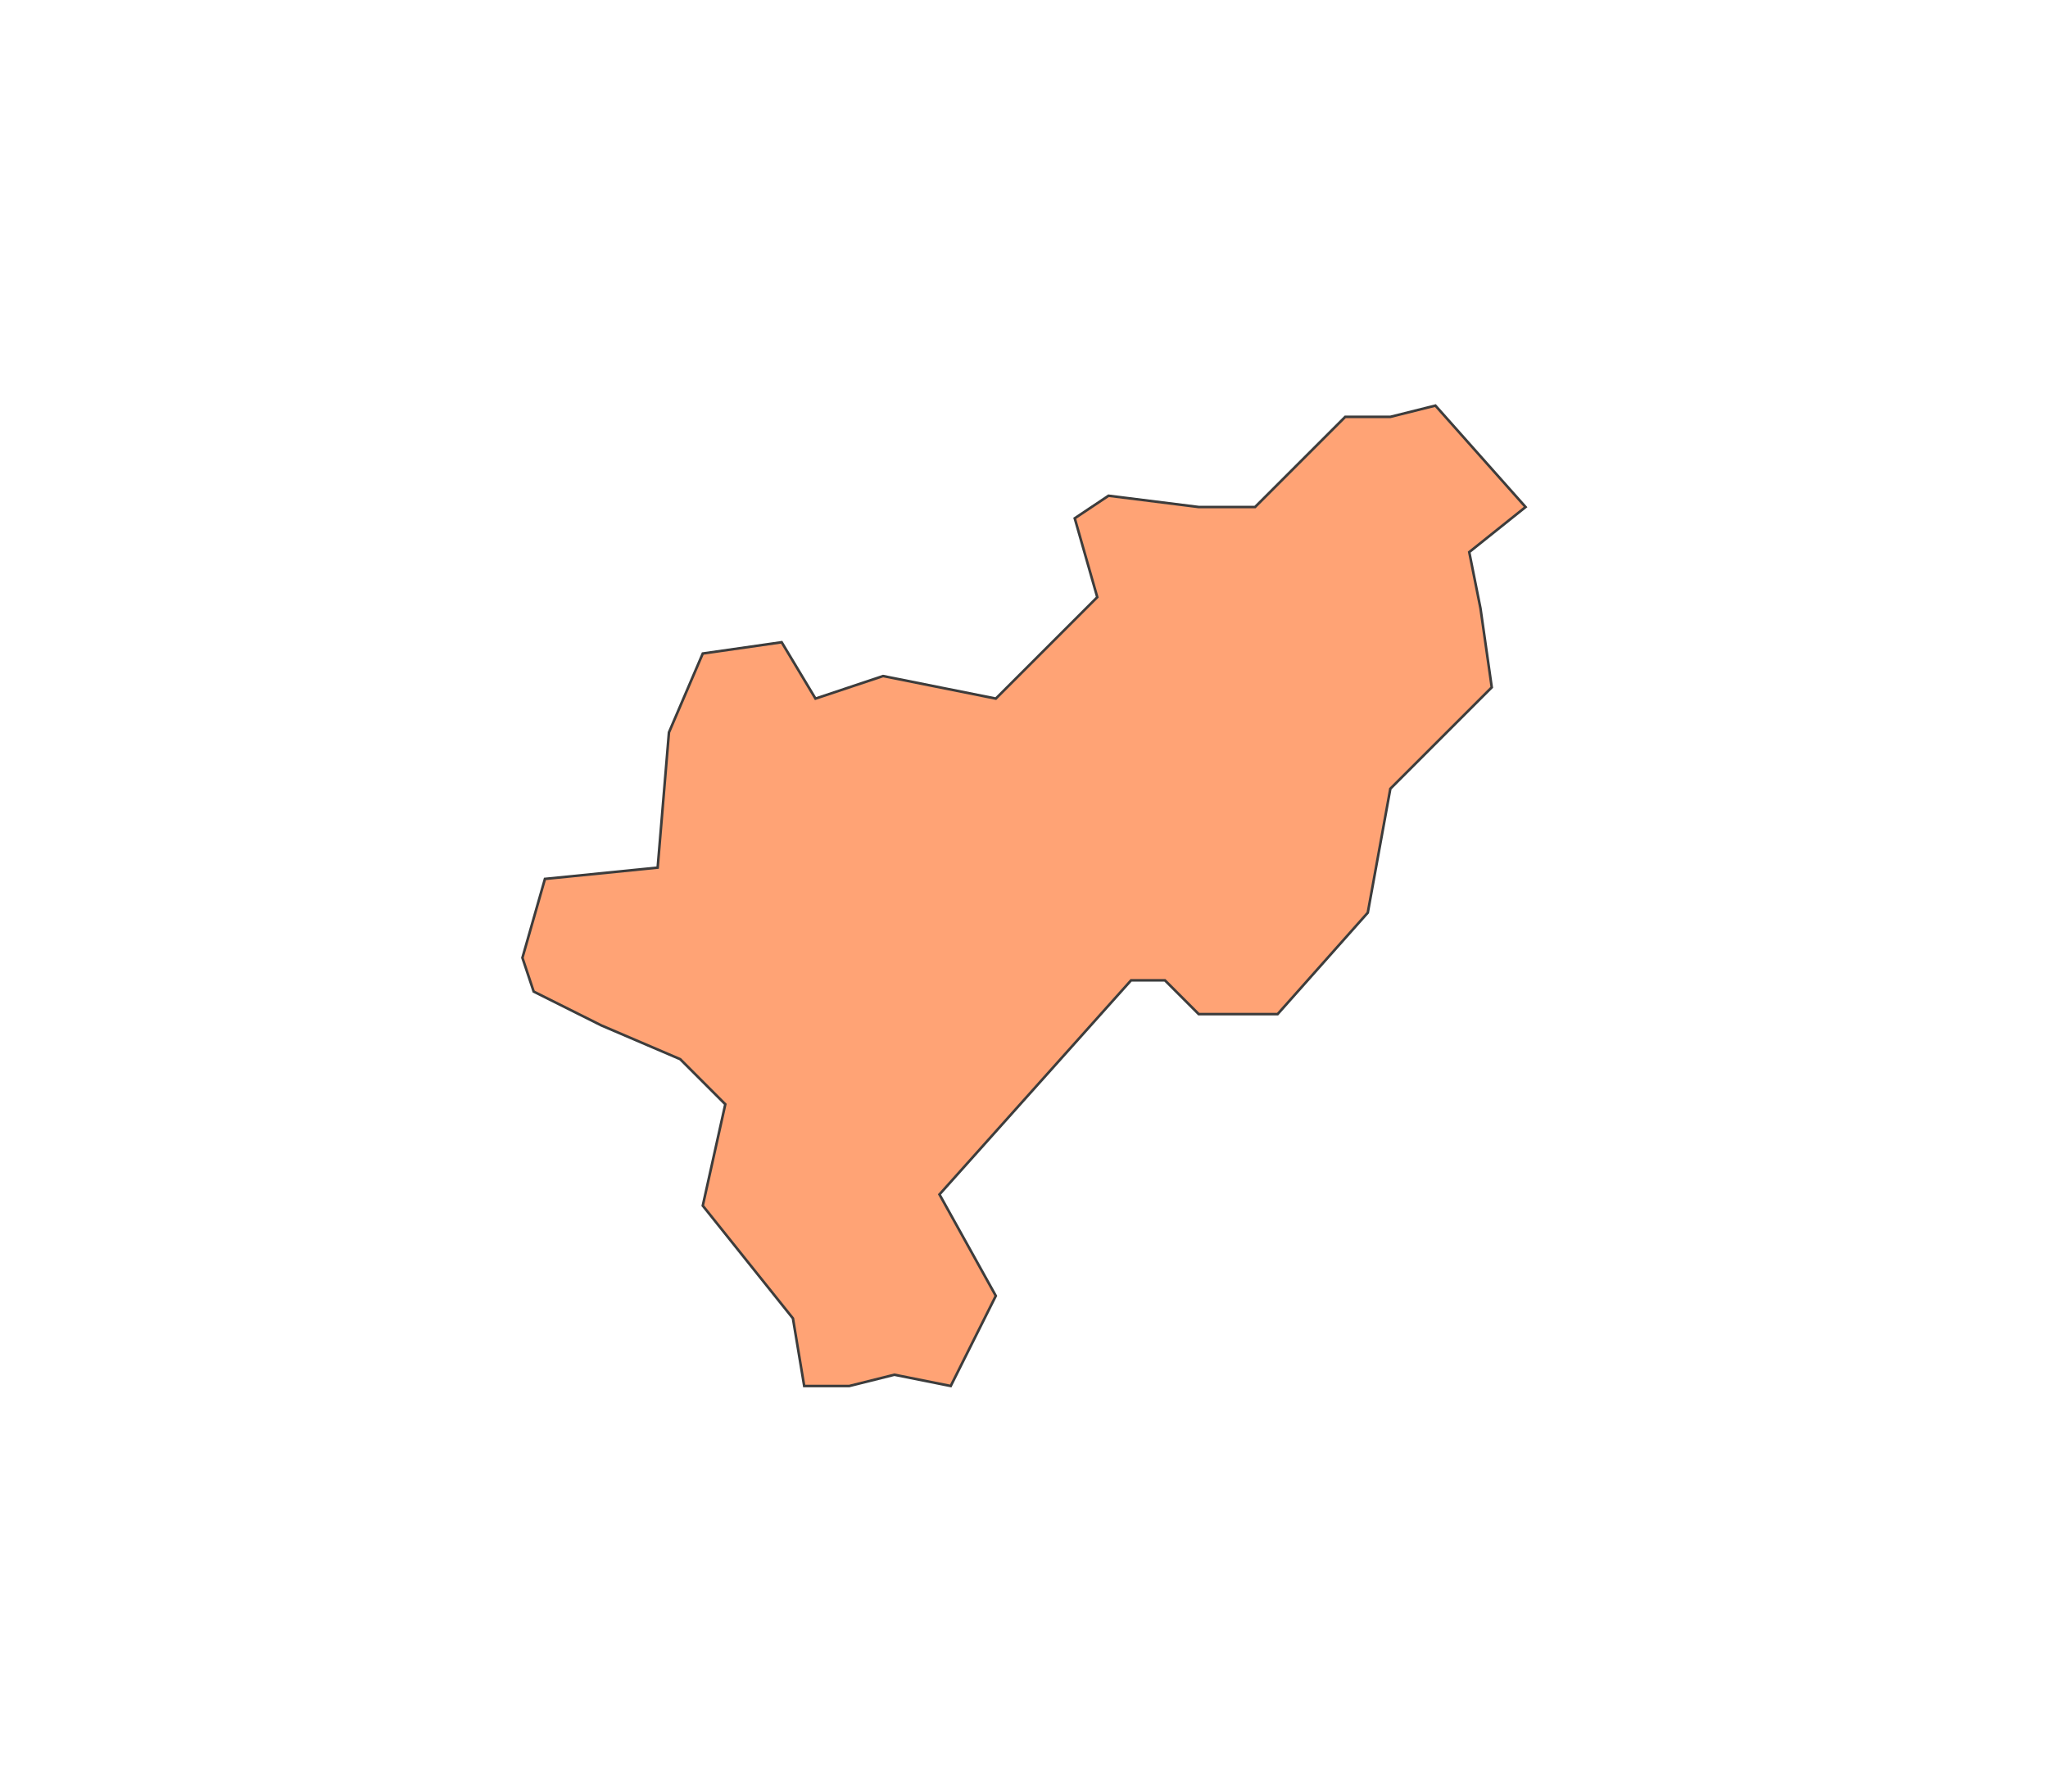 <?xml version="1.0" encoding="UTF-8"?> <svg xmlns="http://www.w3.org/2000/svg" id="Ebene_1" data-name="Ebene 1" viewBox="0 0 800 700"><defs><style>.cls-1{fill:#ffa375;stroke:#3c3c3c;stroke-miterlimit:10;}</style></defs><title>EvolvingRegions_Maps_v03</title><polygon class="cls-1" points="256.9 338.99 212.87 343.4 204.07 374.22 208.47 387.42 234.89 400.64 265.71 413.84 283.32 431.45 274.52 471.08 309.74 515.11 314.14 541.53 331.76 541.53 349.37 537.13 371.38 541.53 388.99 506.31 366.98 466.68 441.83 383.02 455.04 383.02 468.25 396.23 499.07 396.23 534.29 356.6 543.1 308.17 582.72 268.55 578.32 237.72 573.92 215.71 595.93 198.1 560.71 158.47 543.1 162.87 525.48 162.87 490.26 198.1 468.25 198.1 433.02 193.69 419.82 202.5 428.62 233.32 388.99 272.95 344.96 264.14 318.55 272.95 305.34 250.93 274.52 255.34 261.31 286.16 256.9 338.99"></polygon></svg> 